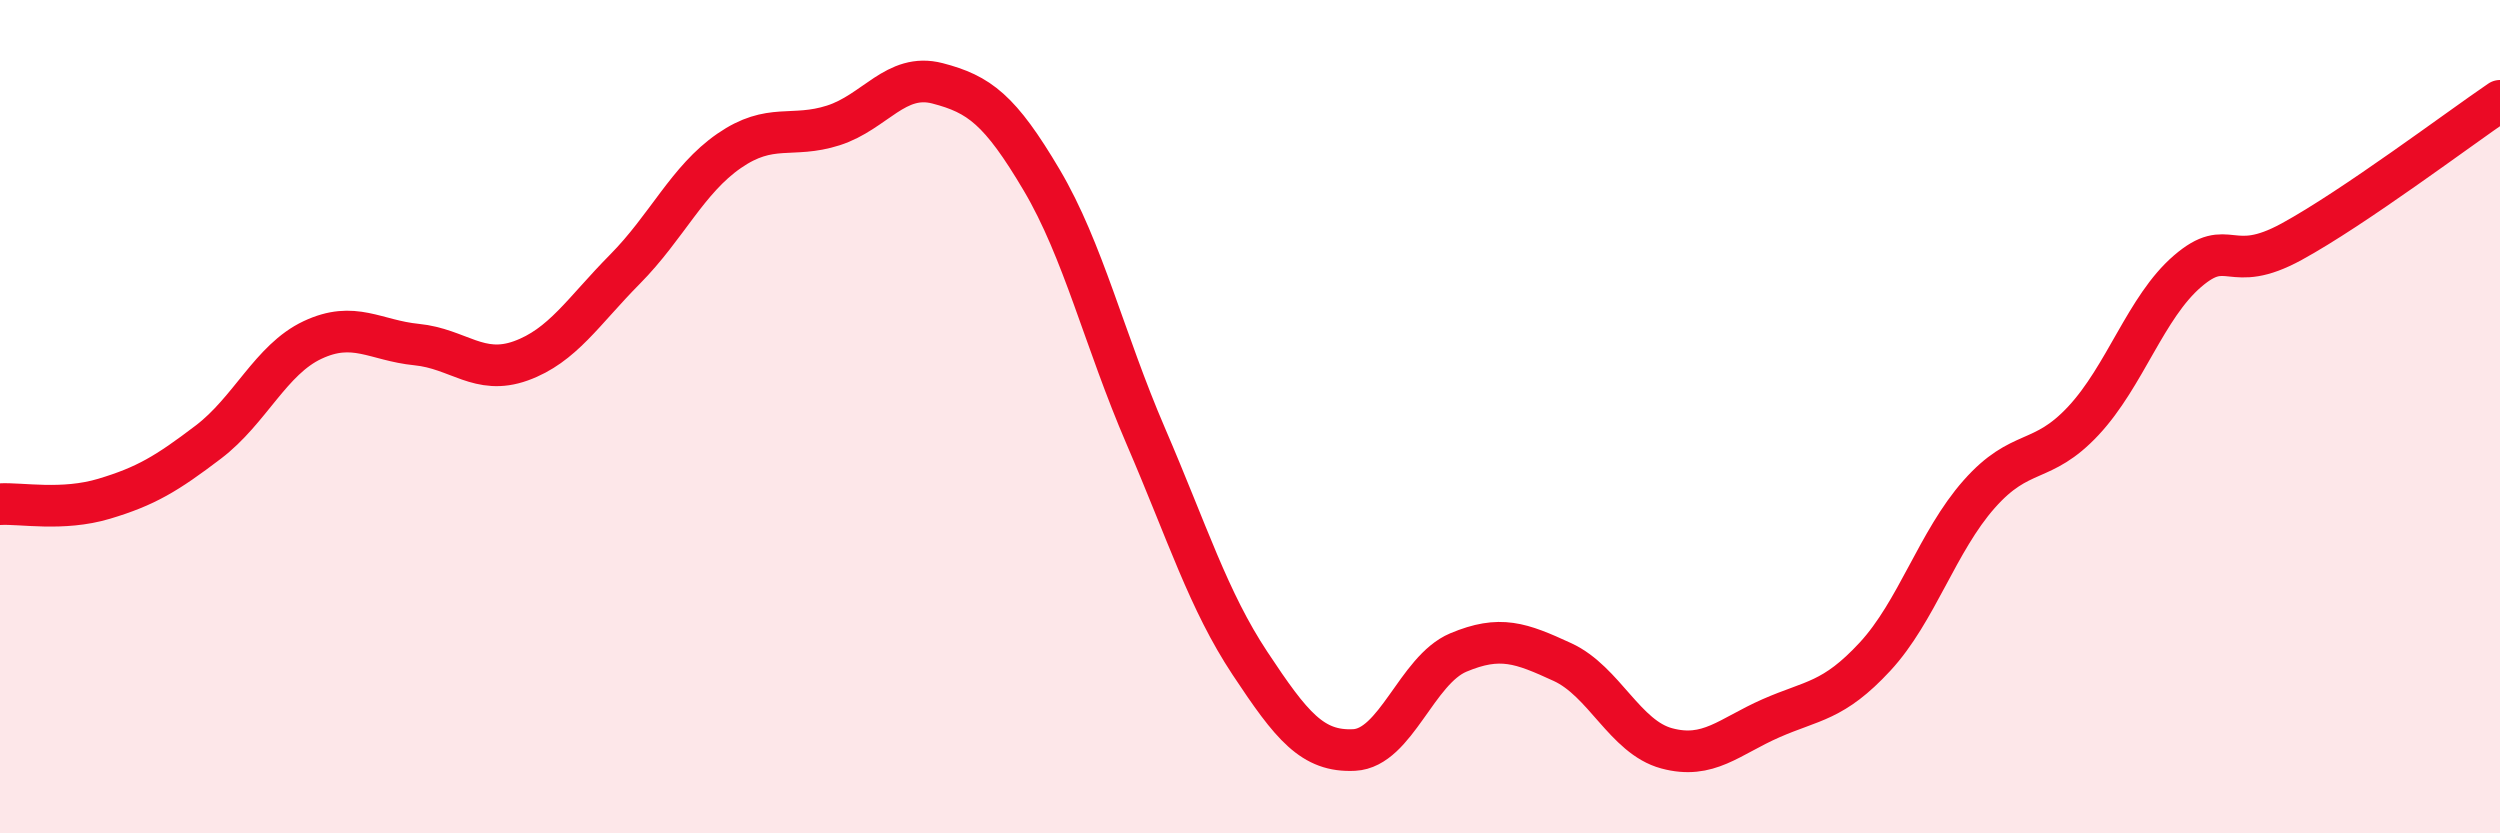 
    <svg width="60" height="20" viewBox="0 0 60 20" xmlns="http://www.w3.org/2000/svg">
      <path
        d="M 0,12.1 C 0.5,12.07 1.5,12.27 2.5,11.97 C 3.5,11.67 4,11.37 5,10.61 C 6,9.85 6.5,8.63 7.5,8.16 C 8.5,7.69 9,8.17 10,8.27 C 11,8.37 11.5,9.02 12.5,8.66 C 13.5,8.3 14,7.47 15,6.46 C 16,5.45 16.5,4.31 17.5,3.62 C 18.5,2.93 19,3.33 20,3.01 C 21,2.69 21.5,1.74 22.5,2 C 23.5,2.26 24,2.63 25,4.32 C 26,6.01 26.5,8.15 27.5,10.47 C 28.5,12.79 29,14.41 30,15.92 C 31,17.43 31.5,18.05 32.5,18 C 33.5,17.95 34,16.08 35,15.66 C 36,15.24 36.5,15.43 37.5,15.89 C 38.5,16.35 39,17.69 40,17.96 C 41,18.23 41.5,17.68 42.5,17.24 C 43.5,16.8 44,16.84 45,15.76 C 46,14.68 46.5,12.99 47.5,11.86 C 48.5,10.73 49,11.17 50,10.1 C 51,9.03 51.5,7.37 52.5,6.51 C 53.5,5.65 53.5,6.62 55,5.8 C 56.5,4.98 59,3.1 60,2.42L60 20L0 20Z"
        fill="#EB0A25"
        opacity="0.1"
        stroke-linecap="round"
        stroke-linejoin="round"
      />
      <path
        d="M 0,12.1 C 0.5,12.07 1.5,12.27 2.5,11.97 C 3.5,11.67 4,11.37 5,10.61 C 6,9.85 6.5,8.63 7.5,8.16 C 8.5,7.69 9,8.17 10,8.27 C 11,8.37 11.5,9.02 12.5,8.66 C 13.5,8.3 14,7.47 15,6.46 C 16,5.45 16.5,4.31 17.5,3.62 C 18.5,2.93 19,3.33 20,3.01 C 21,2.69 21.5,1.74 22.5,2 C 23.5,2.26 24,2.63 25,4.32 C 26,6.01 26.5,8.15 27.5,10.47 C 28.5,12.79 29,14.41 30,15.92 C 31,17.43 31.5,18.05 32.5,18 C 33.5,17.95 34,16.08 35,15.66 C 36,15.24 36.5,15.43 37.5,15.89 C 38.5,16.35 39,17.69 40,17.96 C 41,18.23 41.5,17.68 42.5,17.24 C 43.5,16.8 44,16.84 45,15.76 C 46,14.68 46.5,12.99 47.5,11.86 C 48.5,10.73 49,11.17 50,10.1 C 51,9.03 51.5,7.37 52.5,6.51 C 53.5,5.65 53.5,6.62 55,5.8 C 56.5,4.98 59,3.1 60,2.42"
        stroke="#EB0A25"
        stroke-width="1"
        fill="none"
        stroke-linecap="round"
        stroke-linejoin="round"
      />
    </svg>
  